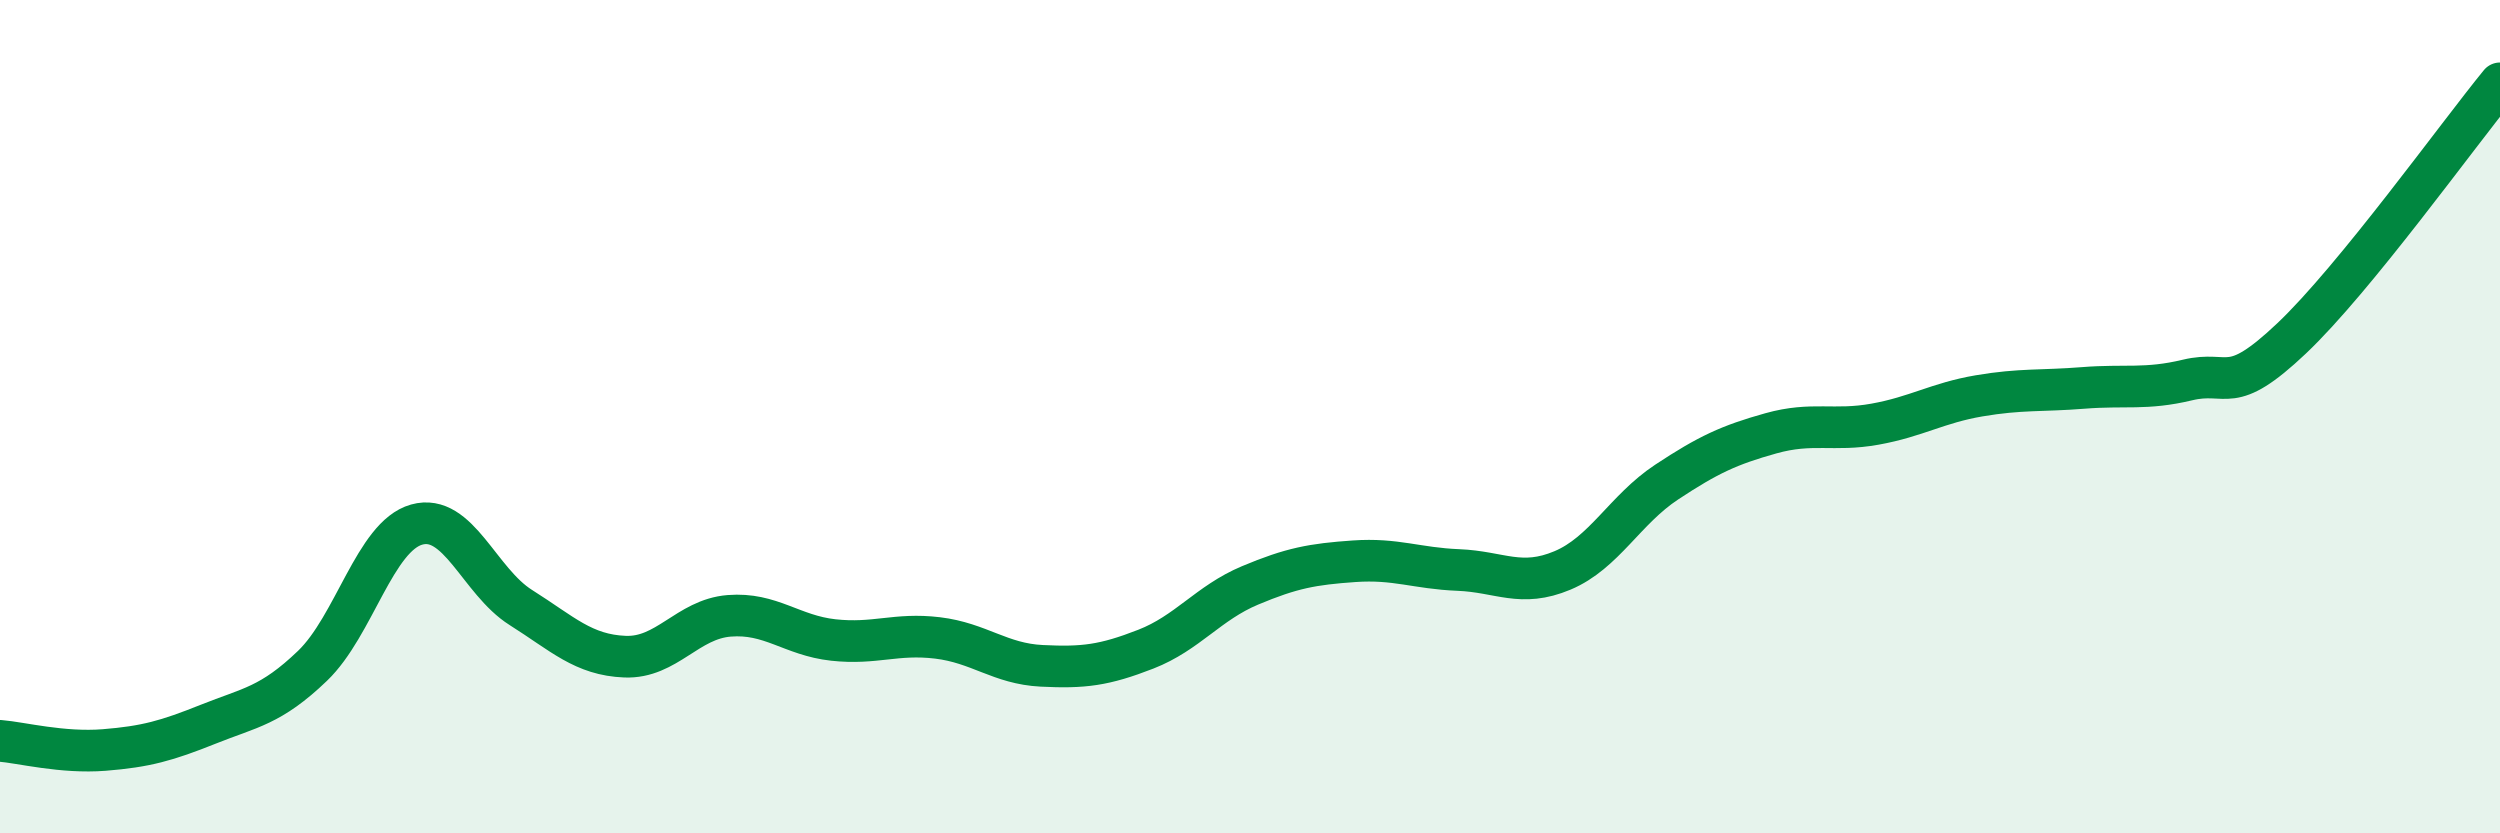 
    <svg width="60" height="20" viewBox="0 0 60 20" xmlns="http://www.w3.org/2000/svg">
      <path
        d="M 0,17.78 C 0.5,17.82 1.5,18.08 2.5,18 C 3.5,17.92 4,17.78 5,17.38 C 6,16.98 6.5,16.94 7.5,15.98 C 8.5,15.02 9,12.87 10,12.59 C 11,12.31 11.5,13.95 12.5,14.58 C 13.5,15.21 14,15.72 15,15.76 C 16,15.8 16.5,14.86 17.5,14.78 C 18.5,14.7 19,15.25 20,15.36 C 21,15.47 21.5,15.19 22.5,15.31 C 23.5,15.43 24,15.93 25,15.98 C 26,16.03 26.5,15.97 27.5,15.58 C 28.5,15.19 29,14.47 30,14.05 C 31,13.63 31.5,13.54 32.5,13.47 C 33.5,13.4 34,13.64 35,13.68 C 36,13.72 36.5,14.11 37.5,13.69 C 38.5,13.27 39,12.23 40,11.57 C 41,10.91 41.5,10.68 42.5,10.4 C 43.5,10.12 44,10.36 45,10.18 C 46,10 46.5,9.67 47.5,9.5 C 48.5,9.33 49,9.39 50,9.31 C 51,9.23 51.5,9.36 52.5,9.12 C 53.5,8.88 53.5,9.54 55,8.12 C 56.5,6.7 59,3.22 60,2L60 20L0 20Z"
        fill="#008740"
        opacity="0.1"
        stroke-linecap="round"
        stroke-linejoin="round"
      />
      <path
        d="M 0,17.78 C 0.5,17.82 1.5,18.08 2.5,18 C 3.5,17.92 4,17.78 5,17.38 C 6,16.98 6.5,16.94 7.5,15.98 C 8.5,15.02 9,12.87 10,12.59 C 11,12.31 11.5,13.95 12.5,14.58 C 13.5,15.21 14,15.72 15,15.76 C 16,15.8 16.5,14.86 17.5,14.78 C 18.5,14.7 19,15.25 20,15.36 C 21,15.47 21.5,15.19 22.5,15.31 C 23.5,15.43 24,15.93 25,15.98 C 26,16.03 26.5,15.97 27.5,15.58 C 28.5,15.19 29,14.47 30,14.05 C 31,13.63 31.5,13.54 32.5,13.47 C 33.5,13.4 34,13.64 35,13.68 C 36,13.72 36.5,14.11 37.5,13.69 C 38.5,13.27 39,12.23 40,11.57 C 41,10.91 41.5,10.68 42.5,10.4 C 43.5,10.12 44,10.36 45,10.18 C 46,10 46.5,9.67 47.5,9.5 C 48.5,9.33 49,9.39 50,9.31 C 51,9.23 51.5,9.36 52.5,9.12 C 53.5,8.88 53.5,9.54 55,8.12 C 56.5,6.7 59,3.22 60,2"
        stroke="#008740"
        stroke-width="1"
        fill="none"
        stroke-linecap="round"
        stroke-linejoin="round"
      />
    </svg>
  